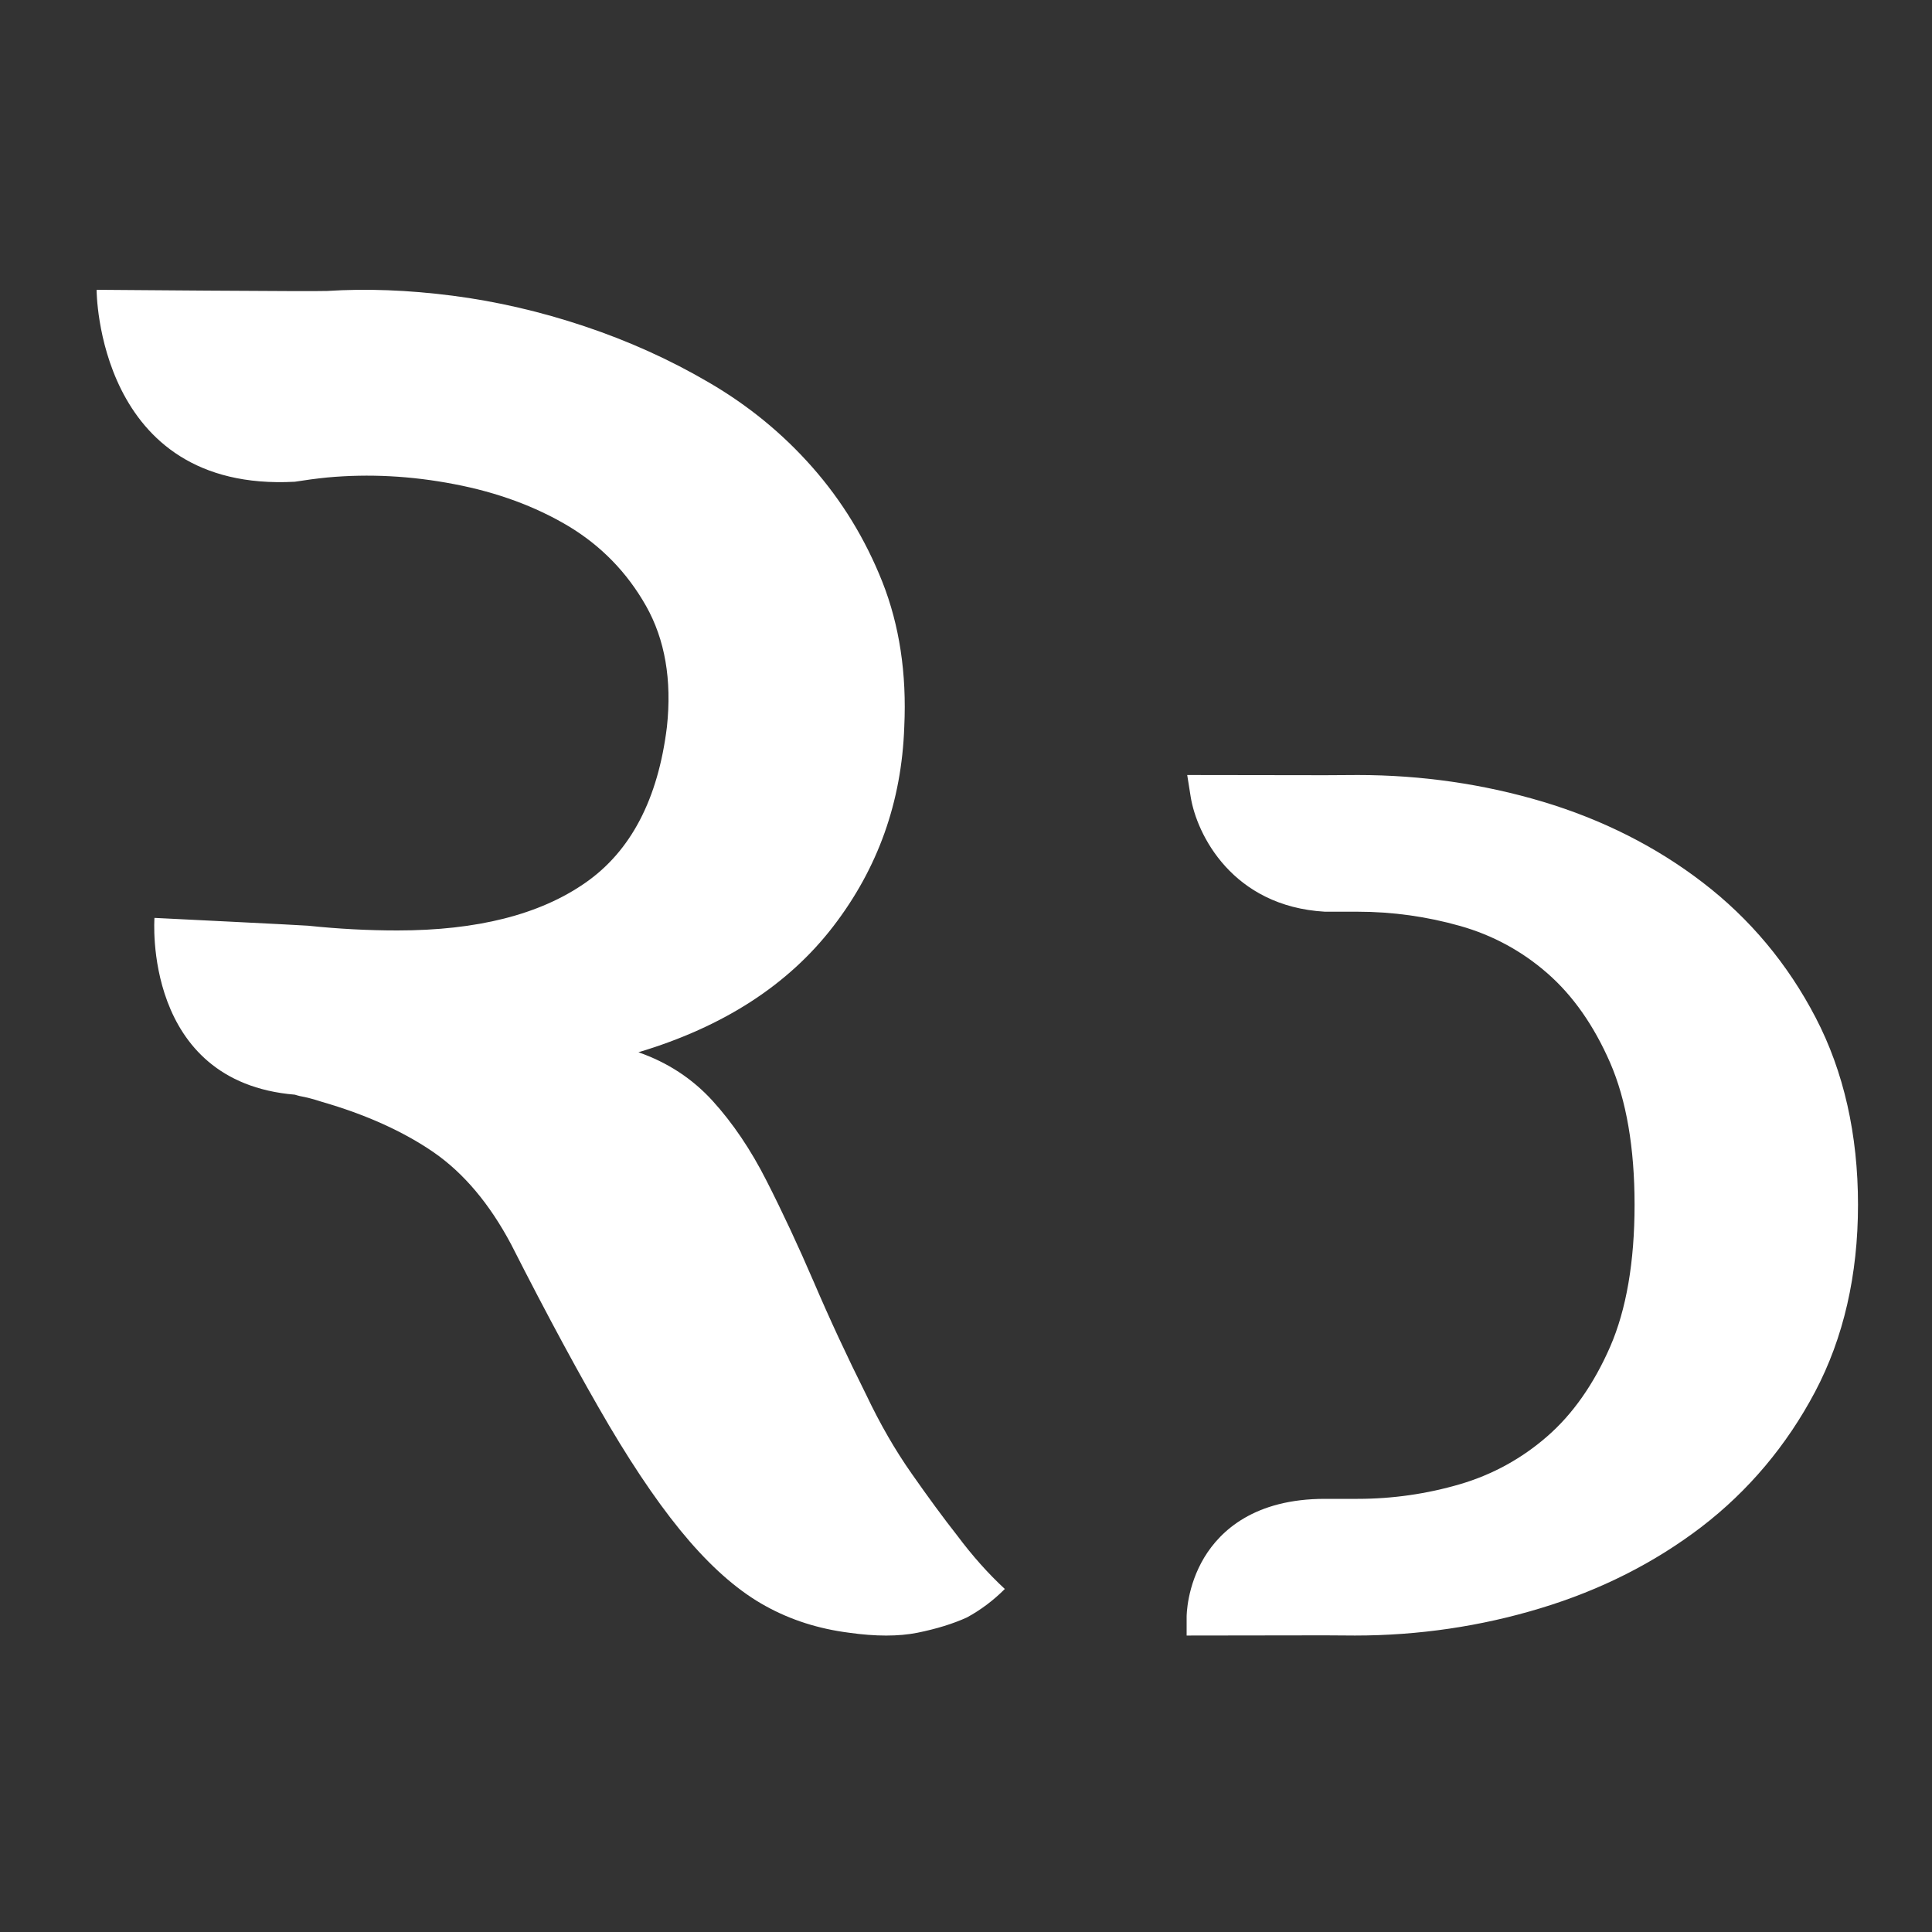 <svg width="20" height="20" viewBox="0 0 20 20" fill="none" xmlns="http://www.w3.org/2000/svg">
<rect x="0" y="0" width="20" height="20" fill="#333333" stroke="none"/>
<path fill-rule="evenodd" clip-rule="evenodd" d="M9.439 15.257C9.268 15.014 9.111 14.742 8.967 14.439C8.77 14.045 8.59 13.658 8.427 13.277C8.263 12.896 8.099 12.545 7.935 12.223C7.772 11.901 7.585 11.625 7.376 11.395C7.166 11.165 6.91 10.998 6.609 10.893C7.487 10.63 8.158 10.197 8.624 9.592C9.089 8.988 9.334 8.299 9.361 7.524C9.387 6.972 9.311 6.473 9.135 6.026C8.958 5.58 8.715 5.183 8.407 4.834C8.1 4.486 7.742 4.194 7.336 3.958C6.931 3.721 6.501 3.528 6.049 3.377C5.597 3.226 5.142 3.12 4.684 3.061C4.225 3.002 3.793 2.986 3.387 3.012C3.273 3.019 1 3 1 3C1 3 0.999 5.098 3.052 4.987C3.158 4.97 3.268 4.955 3.386 4.943C3.819 4.903 4.257 4.926 4.703 5.012C5.148 5.097 5.541 5.242 5.882 5.445C6.222 5.649 6.491 5.925 6.688 6.273C6.884 6.621 6.956 7.038 6.904 7.524C6.812 8.272 6.531 8.811 6.059 9.139C5.587 9.468 4.939 9.632 4.114 9.632C3.812 9.632 3.504 9.616 3.19 9.583C3.142 9.578 1.599 9.502 1.599 9.502C1.599 9.502 1.471 11.2 3.052 11.332C3.069 11.336 3.085 11.343 3.102 11.346C3.174 11.359 3.249 11.379 3.328 11.405C3.786 11.537 4.172 11.711 4.487 11.927C4.801 12.144 5.069 12.463 5.292 12.883C5.672 13.631 6.01 14.255 6.304 14.755C6.599 15.254 6.877 15.654 7.139 15.956C7.402 16.259 7.663 16.482 7.926 16.626C8.188 16.771 8.476 16.862 8.79 16.902C9.065 16.941 9.301 16.941 9.498 16.902C9.694 16.862 9.864 16.81 10.009 16.744C10.153 16.666 10.284 16.567 10.402 16.449C10.231 16.291 10.067 16.107 9.91 15.897C9.766 15.714 9.609 15.5 9.439 15.257ZM18.789 14.409C19.084 13.851 19.234 13.199 19.234 12.471C19.234 11.744 19.086 11.092 18.796 10.535C18.507 9.979 18.114 9.509 17.627 9.136C17.145 8.765 16.587 8.484 15.97 8.299C15.357 8.116 14.713 8.023 14.056 8.023C13.955 8.023 13.84 8.024 13.717 8.025L12.29 8.023L12.326 8.249C12.388 8.636 12.756 9.383 13.716 9.438H14.055C14.415 9.438 14.772 9.488 15.117 9.586C15.452 9.681 15.755 9.845 16.018 10.075C16.282 10.305 16.5 10.616 16.668 11.001C16.836 11.388 16.921 11.883 16.921 12.471C16.921 13.061 16.836 13.556 16.668 13.942C16.5 14.326 16.282 14.638 16.018 14.868C15.755 15.098 15.451 15.265 15.115 15.364C14.771 15.465 14.414 15.516 14.055 15.516H13.716H13.716C12.986 15.516 12.634 15.846 12.467 16.122C12.286 16.422 12.284 16.723 12.284 16.736V16.931L13.714 16.929C13.831 16.93 13.936 16.931 14.027 16.931C14.683 16.931 15.33 16.836 15.948 16.648C16.57 16.46 17.129 16.177 17.613 15.807C18.099 15.434 18.495 14.964 18.789 14.409Z" fill="white"/>
</svg>
